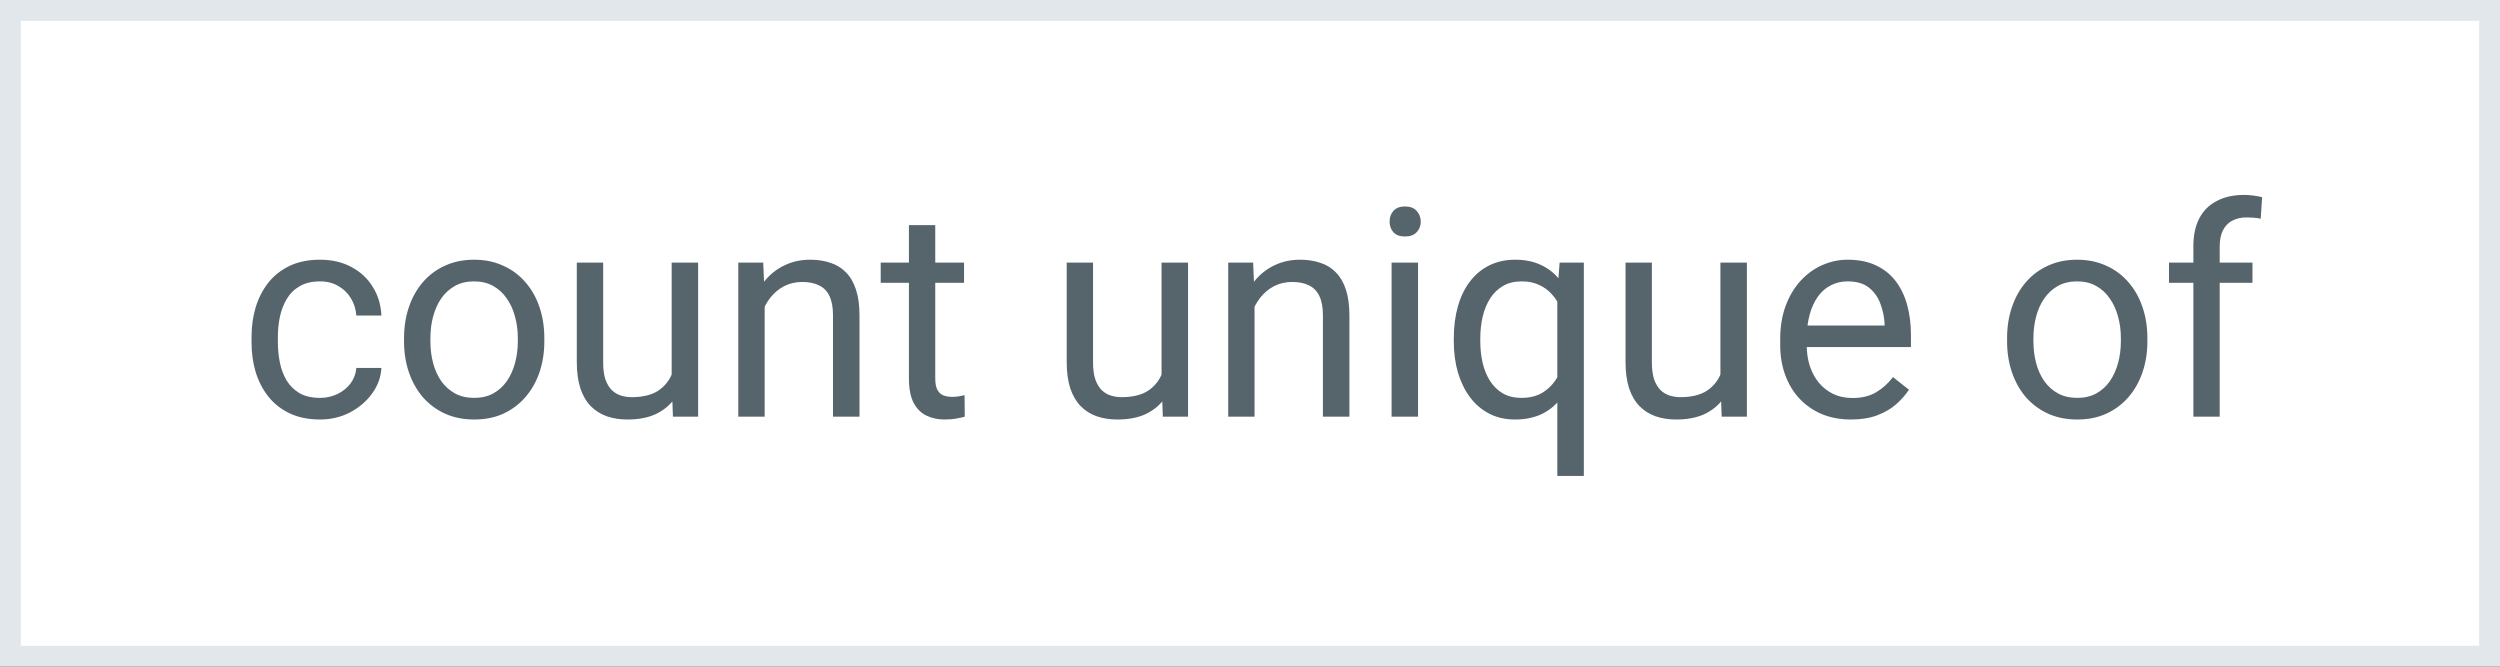 <svg width="60" height="16" viewBox="0 0 60 16" fill="none" xmlns="http://www.w3.org/2000/svg">
<rect x="0" y="0" width="60" height="16" fill="#333333" stroke="none"/>
<rect x="0.25" y="0.25" width="59.5" height="15.5" fill="white" stroke="#E2E7EB" stroke-width="0.5"/>
<path d="M7.681 9.549C7.831 9.549 7.97 9.518 8.098 9.457C8.225 9.395 8.33 9.311 8.412 9.204C8.494 9.094 8.541 8.97 8.552 8.831H9.154C9.142 9.05 9.068 9.254 8.932 9.443C8.797 9.63 8.621 9.781 8.402 9.897C8.183 10.011 7.943 10.068 7.681 10.068C7.403 10.068 7.16 10.019 6.953 9.921C6.748 9.823 6.577 9.689 6.44 9.518C6.306 9.347 6.204 9.151 6.136 8.93C6.07 8.707 6.037 8.471 6.037 8.223V8.079C6.037 7.831 6.07 7.596 6.136 7.375C6.204 7.152 6.306 6.955 6.44 6.784C6.577 6.613 6.748 6.478 6.953 6.38C7.16 6.282 7.403 6.233 7.681 6.233C7.97 6.233 8.223 6.293 8.439 6.411C8.656 6.527 8.826 6.687 8.949 6.89C9.074 7.09 9.142 7.318 9.154 7.573H8.552C8.541 7.421 8.498 7.283 8.422 7.16C8.349 7.037 8.249 6.939 8.122 6.866C7.996 6.791 7.849 6.753 7.681 6.753C7.487 6.753 7.324 6.792 7.192 6.869C7.062 6.944 6.958 7.047 6.881 7.177C6.806 7.304 6.751 7.447 6.717 7.604C6.685 7.759 6.669 7.917 6.669 8.079V8.223C6.669 8.384 6.685 8.544 6.717 8.701C6.749 8.858 6.802 9.001 6.877 9.128C6.955 9.256 7.059 9.359 7.188 9.436C7.321 9.511 7.485 9.549 7.681 9.549ZM9.697 8.192V8.113C9.697 7.847 9.736 7.599 9.813 7.372C9.891 7.141 10.003 6.942 10.148 6.773C10.294 6.603 10.471 6.47 10.678 6.377C10.886 6.281 11.118 6.233 11.376 6.233C11.635 6.233 11.869 6.281 12.076 6.377C12.286 6.47 12.463 6.603 12.609 6.773C12.758 6.942 12.87 7.141 12.948 7.372C13.025 7.599 13.064 7.847 13.064 8.113V8.192C13.064 8.459 13.025 8.706 12.948 8.934C12.87 9.161 12.758 9.361 12.609 9.532C12.463 9.7 12.287 9.833 12.08 9.928C11.874 10.022 11.642 10.068 11.382 10.068C11.123 10.068 10.889 10.022 10.682 9.928C10.474 9.833 10.296 9.7 10.148 9.532C10.003 9.361 9.891 9.161 9.813 8.934C9.736 8.706 9.697 8.459 9.697 8.192ZM10.33 8.113V8.192C10.33 8.376 10.351 8.551 10.395 8.715C10.438 8.877 10.503 9.02 10.589 9.146C10.678 9.271 10.789 9.37 10.921 9.443C11.053 9.514 11.207 9.549 11.382 9.549C11.556 9.549 11.707 9.514 11.837 9.443C11.969 9.37 12.079 9.271 12.165 9.146C12.252 9.02 12.317 8.877 12.36 8.715C12.405 8.551 12.428 8.376 12.428 8.192V8.113C12.428 7.931 12.405 7.759 12.36 7.597C12.317 7.433 12.251 7.288 12.162 7.163C12.075 7.035 11.966 6.935 11.834 6.862C11.704 6.789 11.551 6.753 11.376 6.753C11.202 6.753 11.05 6.789 10.918 6.862C10.788 6.935 10.678 7.035 10.589 7.163C10.503 7.288 10.438 7.433 10.395 7.597C10.351 7.759 10.33 7.931 10.33 8.113ZM16.12 9.146V6.302H16.755V10H16.15L16.12 9.146ZM16.239 8.366L16.502 8.359C16.502 8.605 16.476 8.833 16.424 9.043C16.374 9.25 16.292 9.43 16.178 9.583C16.064 9.736 15.915 9.855 15.73 9.942C15.545 10.026 15.321 10.068 15.057 10.068C14.877 10.068 14.711 10.042 14.561 9.99C14.413 9.937 14.285 9.856 14.178 9.747C14.071 9.638 13.988 9.495 13.929 9.32C13.872 9.144 13.843 8.934 13.843 8.688V6.302H14.476V8.694C14.476 8.861 14.494 8.999 14.53 9.108C14.569 9.215 14.62 9.3 14.684 9.364C14.75 9.426 14.823 9.469 14.903 9.494C14.985 9.519 15.069 9.532 15.156 9.532C15.425 9.532 15.638 9.48 15.795 9.378C15.952 9.273 16.065 9.133 16.133 8.958C16.204 8.78 16.239 8.583 16.239 8.366ZM18.352 7.091V10H17.719V6.302H18.317L18.352 7.091ZM18.201 8.011L17.938 8C17.94 7.748 17.978 7.514 18.051 7.3C18.124 7.083 18.226 6.895 18.358 6.736C18.491 6.576 18.648 6.453 18.83 6.367C19.015 6.278 19.219 6.233 19.442 6.233C19.624 6.233 19.788 6.258 19.934 6.309C20.08 6.356 20.204 6.434 20.307 6.541C20.412 6.648 20.491 6.787 20.546 6.958C20.601 7.127 20.628 7.333 20.628 7.577V10H19.992V7.57C19.992 7.376 19.964 7.221 19.907 7.105C19.85 6.986 19.767 6.901 19.657 6.849C19.548 6.794 19.413 6.767 19.254 6.767C19.097 6.767 18.953 6.8 18.823 6.866C18.696 6.932 18.585 7.023 18.492 7.139C18.401 7.255 18.329 7.389 18.276 7.539C18.226 7.687 18.201 7.844 18.201 8.011ZM23.137 6.302V6.787H21.137V6.302H23.137ZM21.814 5.403H22.446V9.084C22.446 9.209 22.466 9.304 22.504 9.368C22.543 9.431 22.593 9.474 22.655 9.494C22.716 9.515 22.782 9.525 22.853 9.525C22.905 9.525 22.96 9.52 23.017 9.511C23.076 9.5 23.121 9.491 23.15 9.484L23.154 10C23.104 10.016 23.038 10.031 22.956 10.044C22.876 10.06 22.779 10.068 22.665 10.068C22.51 10.068 22.368 10.038 22.238 9.976C22.108 9.915 22.004 9.812 21.927 9.668C21.852 9.523 21.814 9.327 21.814 9.081V5.403ZM27.877 9.146V6.302H28.513V10H27.908L27.877 9.146ZM27.997 8.366L28.26 8.359C28.26 8.605 28.234 8.833 28.182 9.043C28.131 9.25 28.049 9.43 27.936 9.583C27.822 9.736 27.672 9.855 27.488 9.942C27.303 10.026 27.079 10.068 26.814 10.068C26.634 10.068 26.469 10.042 26.319 9.99C26.171 9.937 26.043 9.856 25.936 9.747C25.829 9.638 25.746 9.495 25.686 9.32C25.63 9.144 25.601 8.934 25.601 8.688V6.302H26.233V8.694C26.233 8.861 26.252 8.999 26.288 9.108C26.327 9.215 26.378 9.3 26.442 9.364C26.508 9.426 26.581 9.469 26.661 9.494C26.743 9.519 26.827 9.532 26.914 9.532C27.183 9.532 27.395 9.48 27.553 9.378C27.71 9.273 27.823 9.133 27.891 8.958C27.962 8.78 27.997 8.583 27.997 8.366ZM30.109 7.091V10H29.477V6.302H30.075L30.109 7.091ZM29.959 8.011L29.696 8C29.698 7.748 29.736 7.514 29.809 7.3C29.881 7.083 29.984 6.895 30.116 6.736C30.248 6.576 30.406 6.453 30.588 6.367C30.773 6.278 30.976 6.233 31.2 6.233C31.382 6.233 31.546 6.258 31.692 6.309C31.838 6.356 31.962 6.434 32.065 6.541C32.169 6.648 32.249 6.787 32.304 6.958C32.358 7.127 32.386 7.333 32.386 7.577V10H31.75V7.57C31.75 7.376 31.721 7.221 31.665 7.105C31.608 6.986 31.524 6.901 31.415 6.849C31.306 6.794 31.171 6.767 31.012 6.767C30.855 6.767 30.711 6.8 30.581 6.866C30.453 6.932 30.343 7.023 30.25 7.139C30.158 7.255 30.087 7.389 30.034 7.539C29.984 7.687 29.959 7.844 29.959 8.011ZM34.033 6.302V10H33.398V6.302H34.033ZM33.35 5.321C33.35 5.218 33.38 5.132 33.442 5.061C33.506 4.99 33.599 4.955 33.722 4.955C33.843 4.955 33.935 4.99 33.999 5.061C34.065 5.132 34.098 5.218 34.098 5.321C34.098 5.419 34.065 5.503 33.999 5.574C33.935 5.642 33.843 5.676 33.722 5.676C33.599 5.676 33.506 5.642 33.442 5.574C33.38 5.503 33.35 5.419 33.35 5.321ZM37.376 11.422V7.013L37.431 6.302H38.012V11.422H37.376ZM34.891 8.192V8.12C34.891 7.838 34.924 7.581 34.99 7.351C35.056 7.119 35.153 6.919 35.281 6.753C35.408 6.587 35.562 6.459 35.742 6.37C35.925 6.279 36.132 6.233 36.364 6.233C36.597 6.233 36.801 6.274 36.976 6.356C37.154 6.436 37.304 6.554 37.427 6.708C37.553 6.861 37.652 7.046 37.725 7.262C37.797 7.479 37.848 7.724 37.875 7.997V8.312C37.85 8.583 37.801 8.826 37.728 9.043C37.655 9.259 37.556 9.444 37.431 9.597C37.308 9.749 37.156 9.867 36.976 9.949C36.798 10.028 36.592 10.068 36.357 10.068C36.13 10.068 35.925 10.022 35.742 9.928C35.562 9.835 35.408 9.704 35.281 9.535C35.155 9.367 35.059 9.168 34.99 8.94C34.924 8.71 34.891 8.461 34.891 8.192ZM35.527 8.12V8.192C35.527 8.376 35.546 8.551 35.585 8.715C35.624 8.877 35.683 9.02 35.763 9.146C35.845 9.271 35.947 9.37 36.07 9.443C36.196 9.514 36.344 9.549 36.515 9.549C36.724 9.549 36.899 9.503 37.038 9.412C37.179 9.321 37.292 9.201 37.376 9.053C37.46 8.903 37.525 8.742 37.571 8.571V7.748C37.546 7.622 37.506 7.5 37.451 7.382C37.399 7.263 37.33 7.157 37.246 7.064C37.162 6.968 37.059 6.893 36.938 6.838C36.82 6.781 36.681 6.753 36.522 6.753C36.348 6.753 36.199 6.789 36.074 6.862C35.948 6.935 35.845 7.035 35.763 7.163C35.683 7.288 35.624 7.433 35.585 7.597C35.546 7.761 35.527 7.936 35.527 8.12ZM41.29 9.146V6.302H41.925V10H41.32L41.29 9.146ZM41.409 8.366L41.672 8.359C41.672 8.605 41.646 8.833 41.594 9.043C41.544 9.25 41.462 9.43 41.348 9.583C41.234 9.736 41.084 9.855 40.9 9.942C40.715 10.026 40.491 10.068 40.227 10.068C40.047 10.068 39.881 10.042 39.731 9.99C39.583 9.937 39.455 9.856 39.348 9.747C39.241 9.638 39.158 9.495 39.099 9.32C39.042 9.144 39.013 8.934 39.013 8.688V6.302H39.645V8.694C39.645 8.861 39.664 8.999 39.7 9.108C39.739 9.215 39.79 9.3 39.854 9.364C39.92 9.426 39.993 9.469 40.073 9.494C40.155 9.519 40.239 9.532 40.326 9.532C40.595 9.532 40.808 9.48 40.965 9.378C41.122 9.273 41.235 9.133 41.303 8.958C41.374 8.78 41.409 8.583 41.409 8.366ZM44.424 10.068C44.166 10.068 43.933 10.025 43.723 9.938C43.516 9.85 43.337 9.725 43.187 9.566C43.038 9.406 42.925 9.217 42.845 8.999C42.765 8.78 42.725 8.541 42.725 8.281V8.137C42.725 7.836 42.77 7.569 42.858 7.334C42.947 7.097 43.068 6.896 43.221 6.732C43.373 6.568 43.547 6.444 43.74 6.36C43.934 6.276 44.134 6.233 44.342 6.233C44.606 6.233 44.834 6.279 45.025 6.37C45.219 6.461 45.377 6.589 45.501 6.753C45.623 6.915 45.715 7.106 45.774 7.327C45.833 7.546 45.863 7.785 45.863 8.045V8.329H43.101V7.812H45.23V7.765C45.221 7.601 45.187 7.441 45.128 7.286C45.071 7.131 44.98 7.004 44.855 6.903C44.729 6.803 44.558 6.753 44.342 6.753C44.198 6.753 44.066 6.784 43.945 6.845C43.825 6.904 43.721 6.993 43.634 7.112C43.548 7.23 43.48 7.375 43.433 7.546C43.385 7.717 43.361 7.914 43.361 8.137V8.281C43.361 8.456 43.385 8.621 43.433 8.776C43.483 8.929 43.554 9.063 43.648 9.18C43.744 9.296 43.859 9.387 43.993 9.453C44.13 9.519 44.285 9.552 44.458 9.552C44.681 9.552 44.87 9.507 45.025 9.416C45.18 9.324 45.316 9.202 45.432 9.05L45.815 9.354C45.735 9.475 45.634 9.59 45.511 9.699C45.388 9.809 45.236 9.897 45.056 9.966C44.878 10.034 44.668 10.068 44.424 10.068ZM48.17 8.192V8.113C48.17 7.847 48.209 7.599 48.286 7.372C48.364 7.141 48.475 6.942 48.621 6.773C48.767 6.603 48.944 6.47 49.151 6.377C49.358 6.281 49.591 6.233 49.848 6.233C50.108 6.233 50.342 6.281 50.549 6.377C50.758 6.47 50.936 6.603 51.082 6.773C51.23 6.942 51.343 7.141 51.42 7.372C51.498 7.599 51.537 7.847 51.537 8.113V8.192C51.537 8.459 51.498 8.706 51.42 8.934C51.343 9.161 51.23 9.361 51.082 9.532C50.936 9.7 50.76 9.833 50.552 9.928C50.347 10.022 50.115 10.068 49.855 10.068C49.595 10.068 49.362 10.022 49.154 9.928C48.947 9.833 48.769 9.7 48.621 9.532C48.475 9.361 48.364 9.161 48.286 8.934C48.209 8.706 48.17 8.459 48.17 8.192ZM48.802 8.113V8.192C48.802 8.376 48.824 8.551 48.867 8.715C48.91 8.877 48.975 9.02 49.062 9.146C49.151 9.271 49.261 9.37 49.394 9.443C49.526 9.514 49.679 9.549 49.855 9.549C50.028 9.549 50.18 9.514 50.31 9.443C50.442 9.37 50.551 9.271 50.638 9.146C50.724 9.02 50.789 8.877 50.833 8.715C50.878 8.551 50.901 8.376 50.901 8.192V8.113C50.901 7.931 50.878 7.759 50.833 7.597C50.789 7.433 50.723 7.288 50.634 7.163C50.548 7.035 50.438 6.935 50.306 6.862C50.176 6.789 50.024 6.753 49.848 6.753C49.675 6.753 49.522 6.789 49.39 6.862C49.26 6.935 49.151 7.035 49.062 7.163C48.975 7.288 48.91 7.433 48.867 7.597C48.824 7.759 48.802 7.931 48.802 8.113ZM53.273 10H52.641V5.912C52.641 5.646 52.688 5.421 52.784 5.239C52.882 5.054 53.022 4.915 53.205 4.822C53.387 4.726 53.603 4.678 53.854 4.678C53.927 4.678 54 4.683 54.073 4.692C54.148 4.701 54.221 4.715 54.291 4.733L54.257 5.249C54.209 5.238 54.155 5.23 54.093 5.225C54.034 5.221 53.975 5.218 53.916 5.218C53.781 5.218 53.665 5.246 53.567 5.3C53.471 5.353 53.398 5.43 53.348 5.533C53.298 5.635 53.273 5.762 53.273 5.912V10ZM54.059 6.302V6.787H52.056V6.302H54.059Z" fill="#56646C"/>
</svg>
